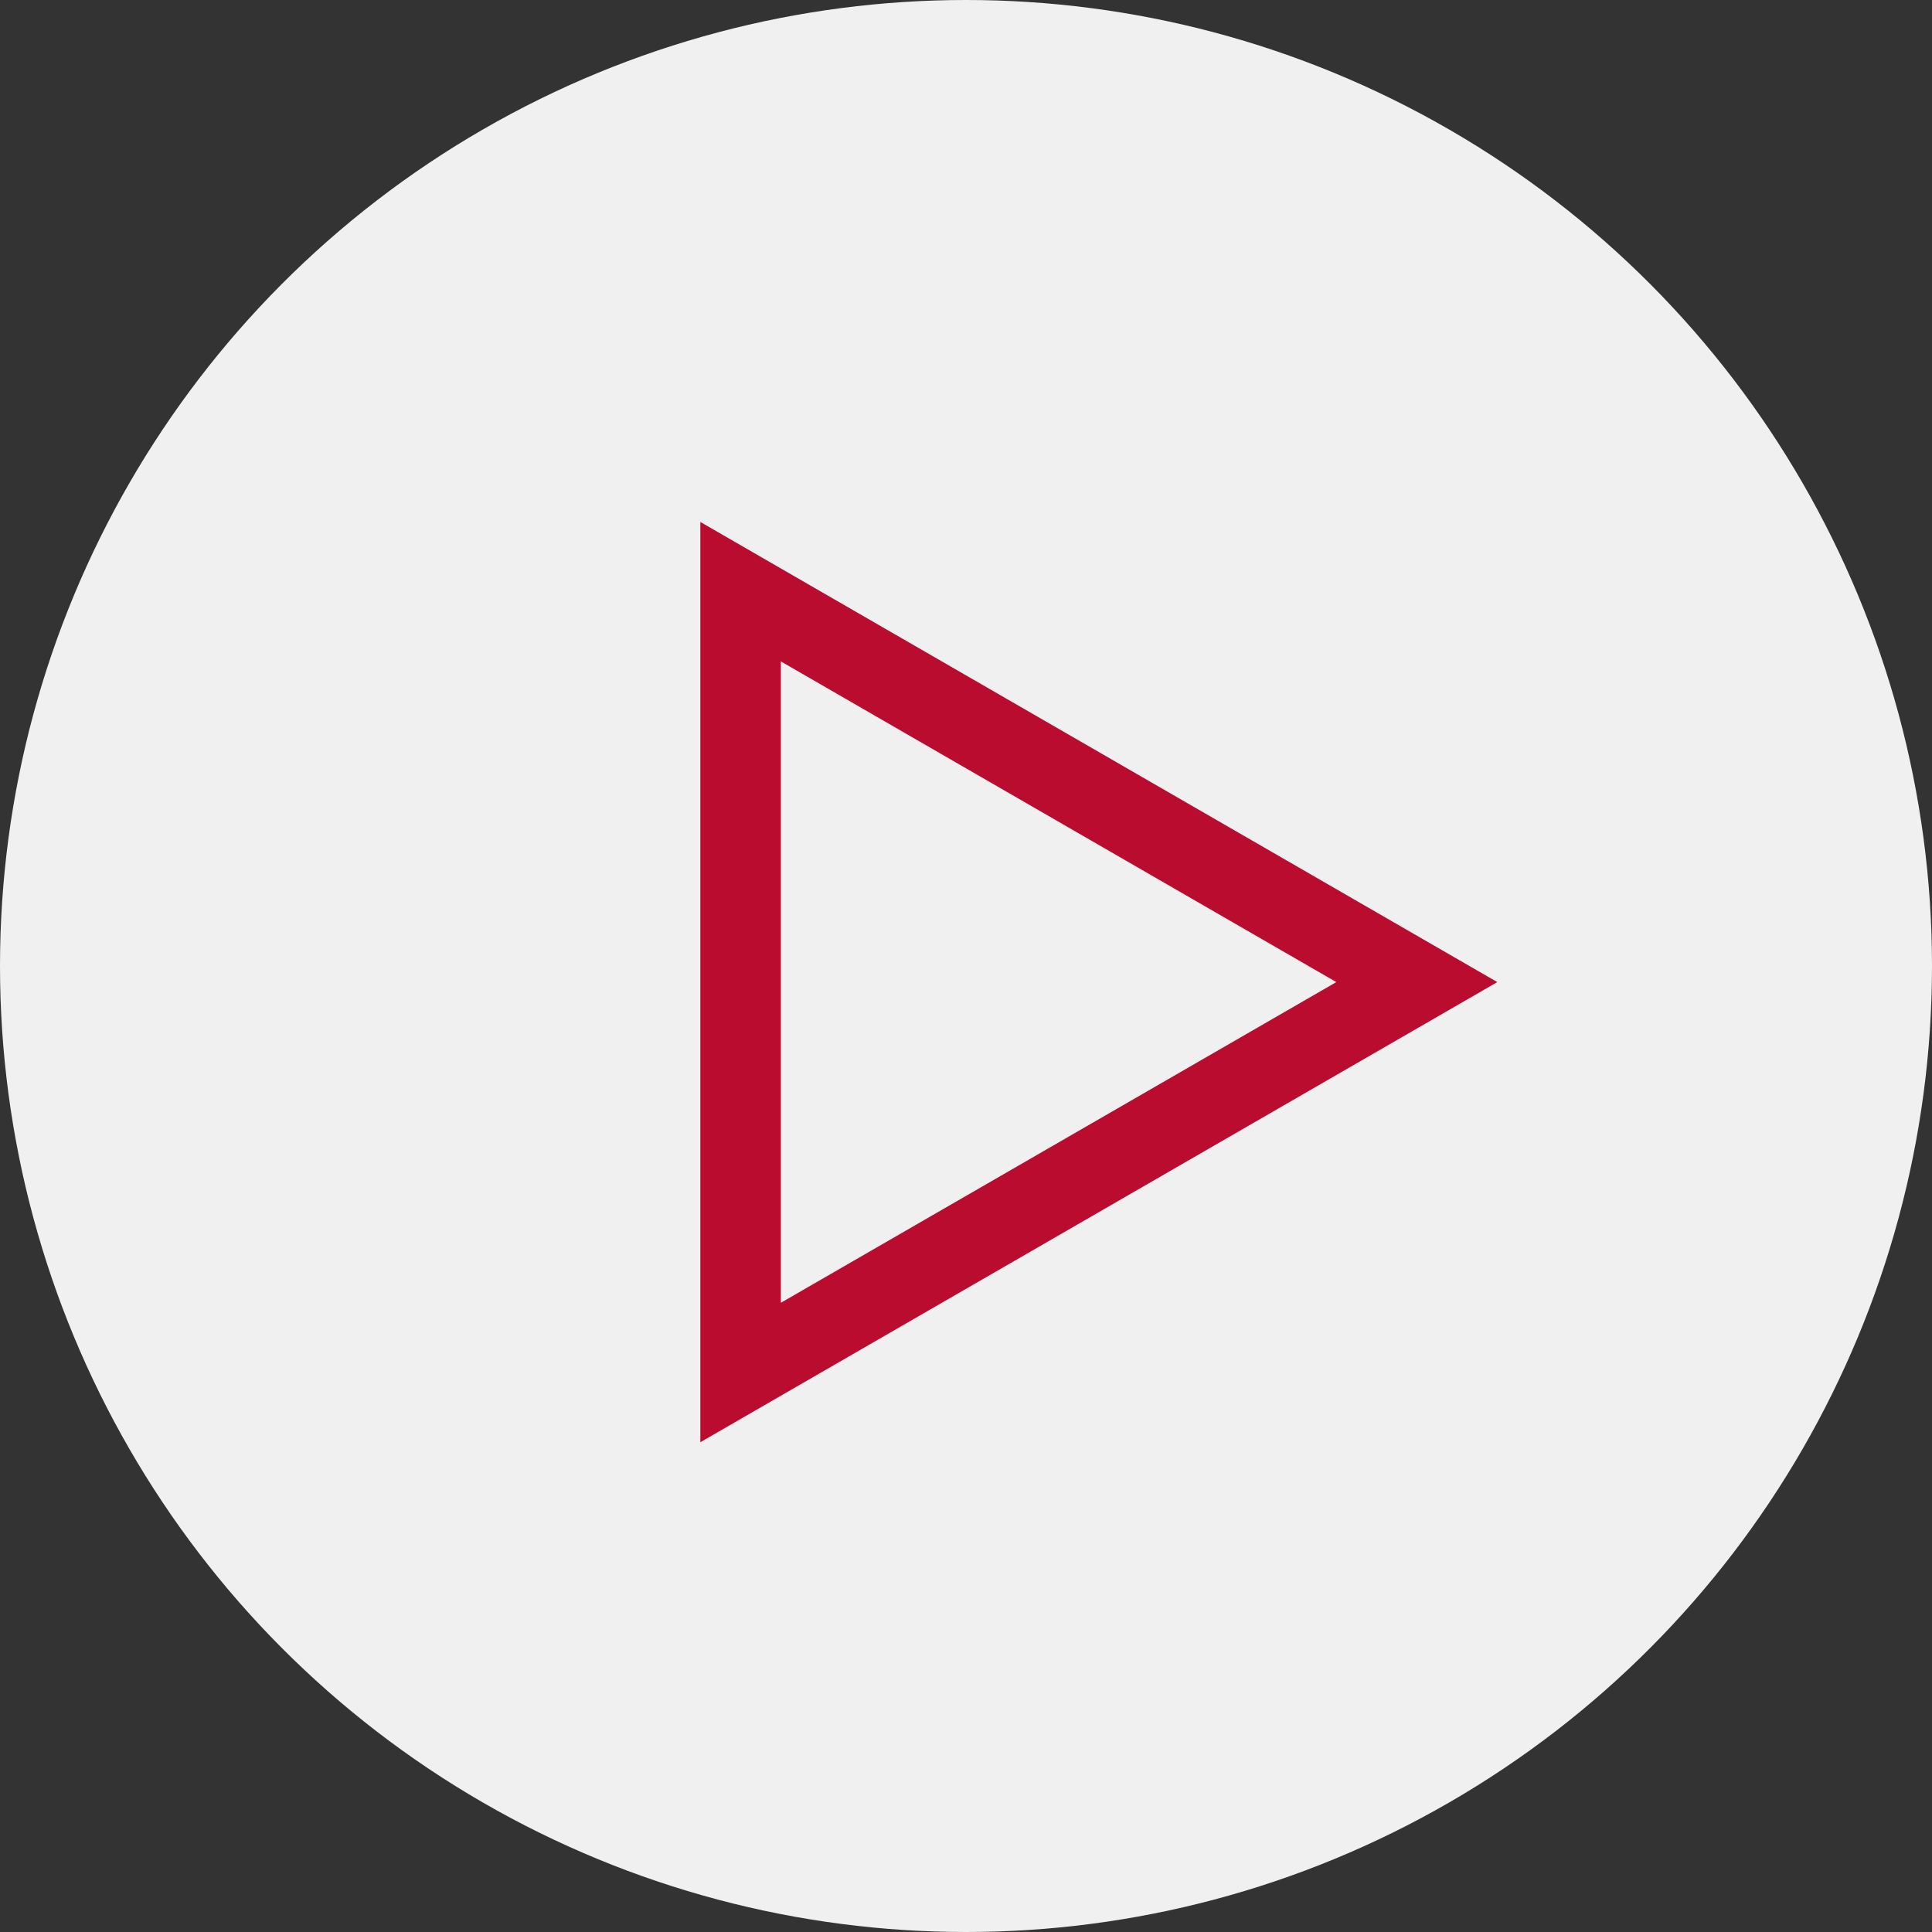 <svg width="120" height="120" viewBox="0 0 120 120" fill="none" xmlns="http://www.w3.org/2000/svg">
<rect x="0" y="0" width="120" height="120" fill="#333333" stroke="none"/>
<circle cx="60" cy="60" r="60" fill="#F0F0F0"/>
<path d="M46 85.249L46 36.751L88.001 61L46 85.249Z" stroke="#BA0C2F" stroke-width="5"/>
</svg>
